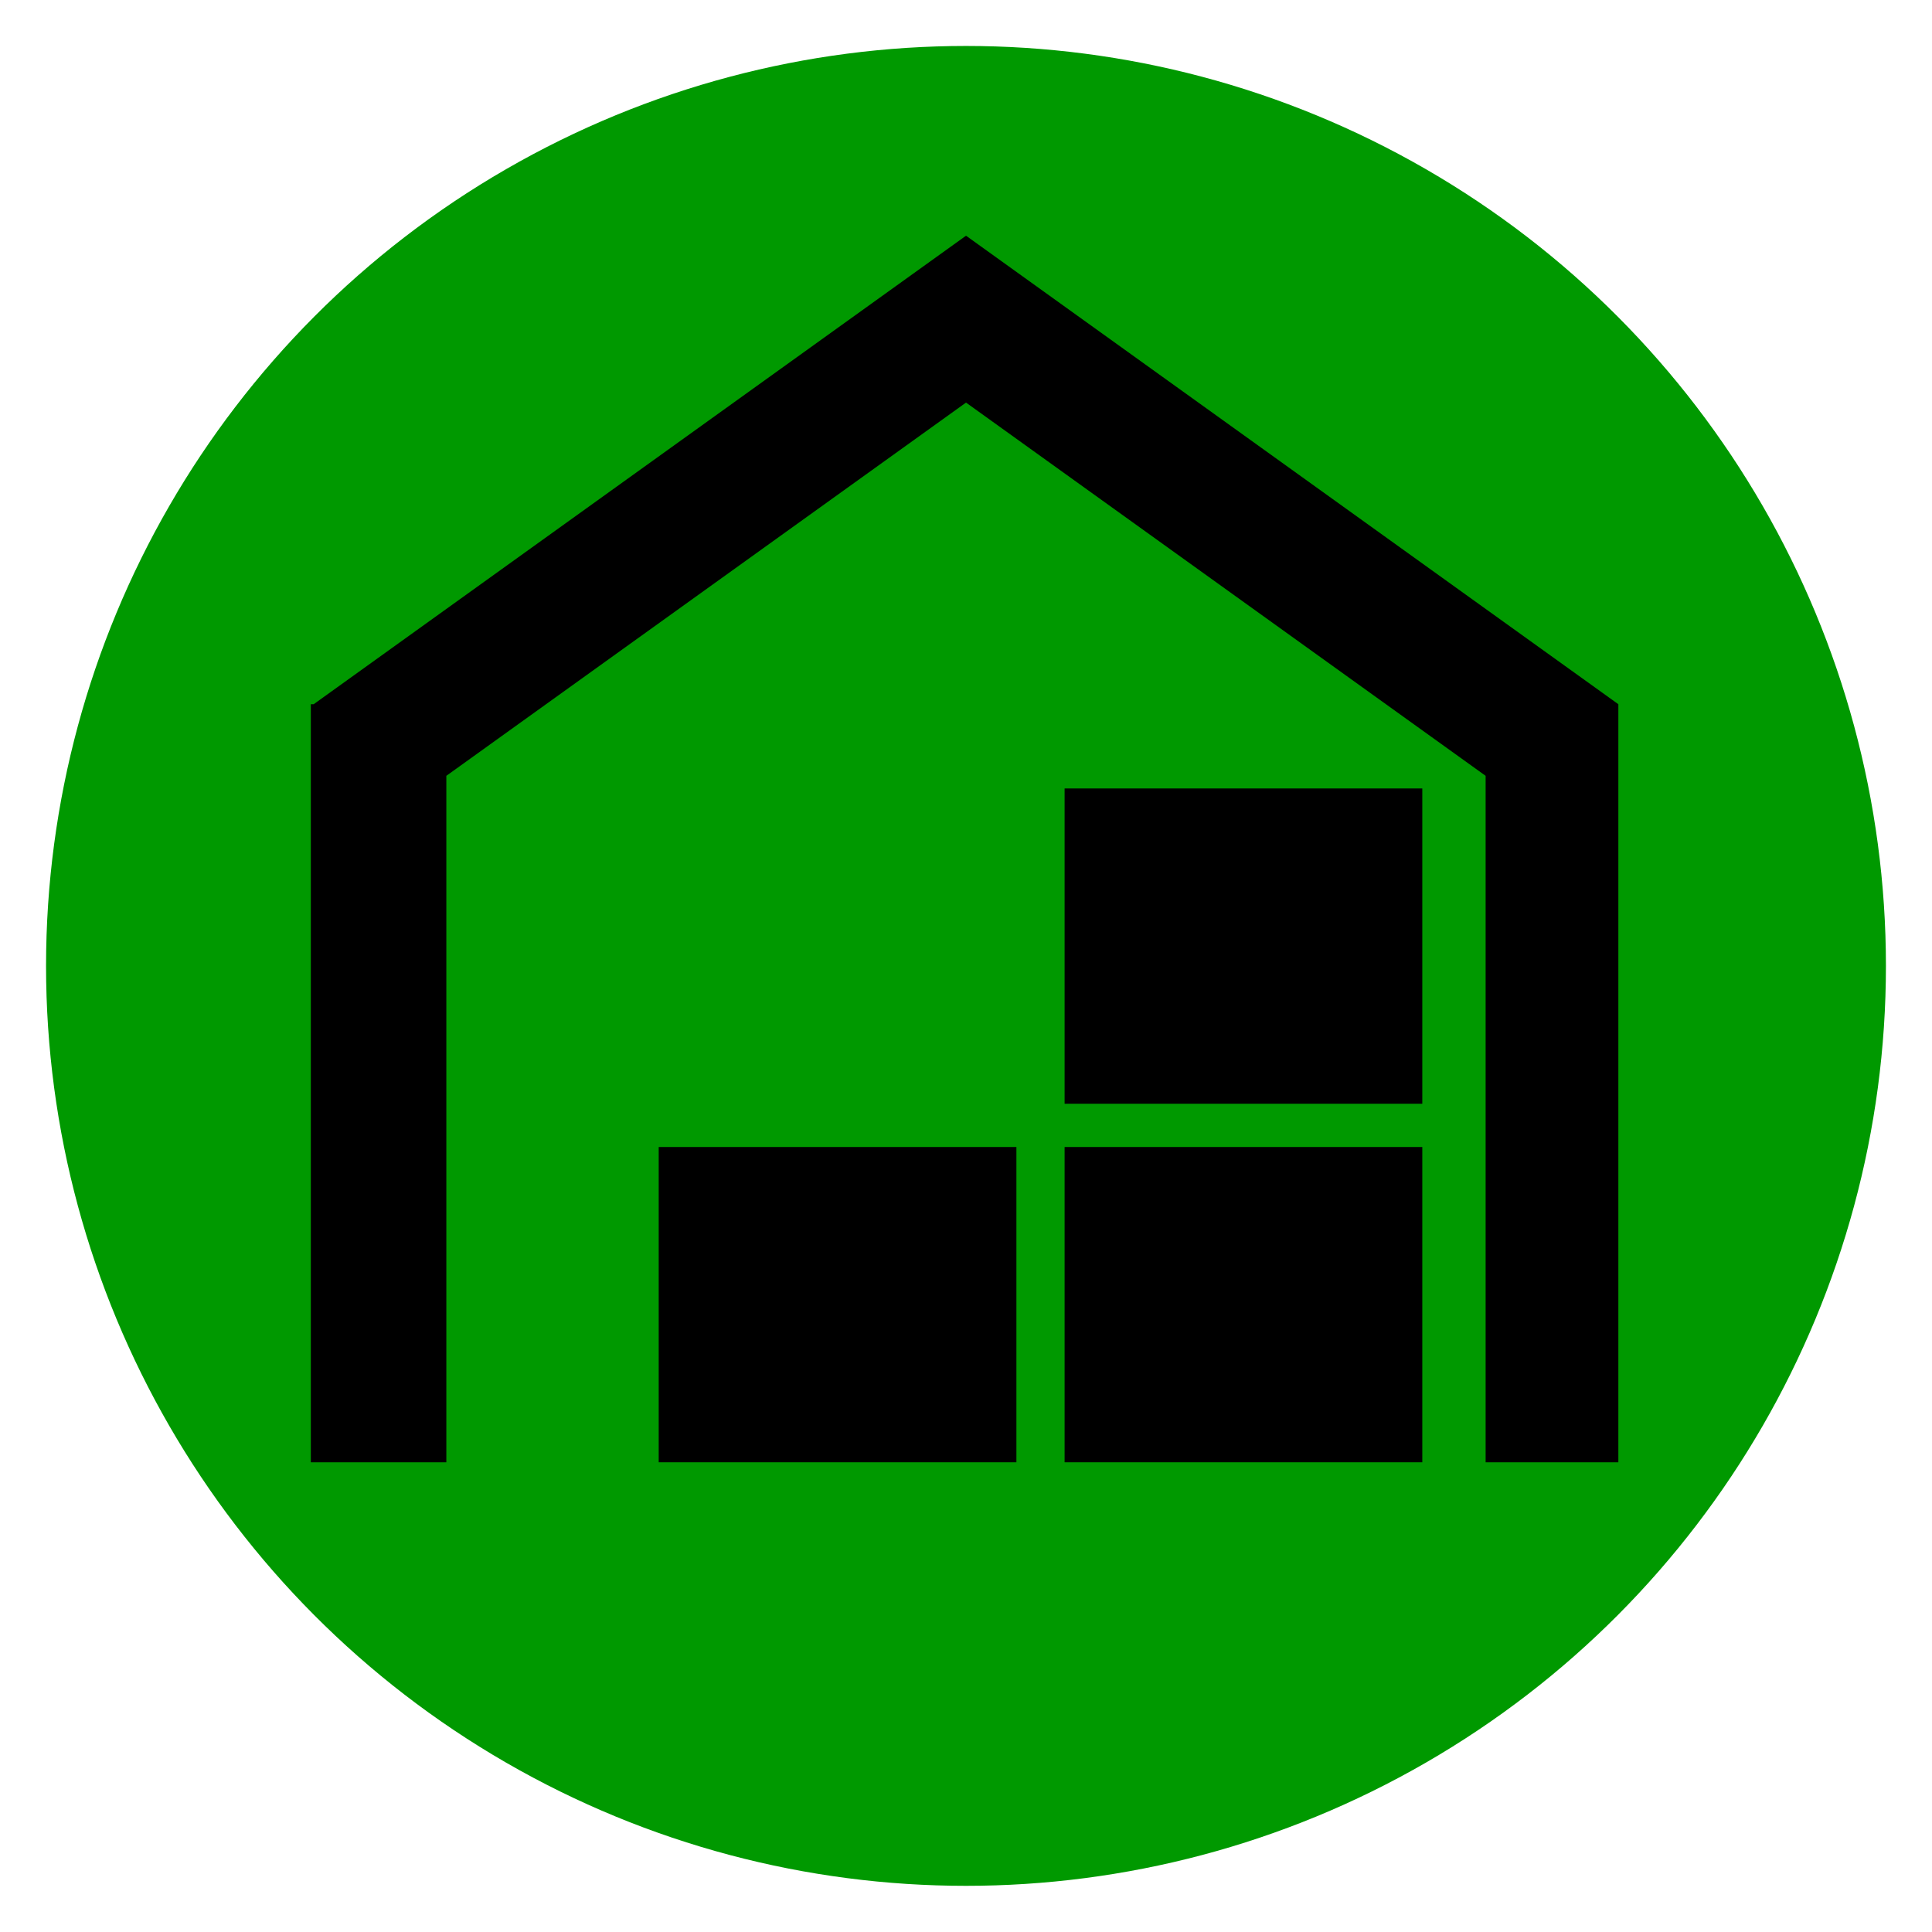<?xml version="1.0" encoding="utf-8"?>
<!-- Generator: Adobe Illustrator 16.0.0, SVG Export Plug-In . SVG Version: 6.00 Build 0)  -->
<!DOCTYPE svg PUBLIC "-//W3C//DTD SVG 1.1//EN" "http://www.w3.org/Graphics/SVG/1.1/DTD/svg11.dtd">
<svg version="1.1" id="Capa_1" xmlns="http://www.w3.org/2000/svg" xmlns:xlink="http://www.w3.org/1999/xlink" x="0px" y="0px"
	 width="105.007px" height="104.996px" viewBox="0 0 105.007 104.996" enable-background="new 0 0 105.007 104.996"
	 xml:space="preserve">
<g>
	<g>
		<circle fill="#009900" cx="52.503" cy="52.498" r="50"/>
	</g>
	<g>
		<polygon points="17.048,38.276 52.505,12.811 87.96,38.276 87.96,38.276 87.96,79.477 80.746,79.477 80.746,42.167 52.505,21.881 
			24.259,42.167 24.259,79.477 16.894,79.477 16.894,38.276 		"/>
		<rect x="57.863" y="42.854" width="19.441" height="17.136"/>
		<rect x="57.863" y="62.342" width="19.441" height="17.135"/>
		<rect x="35.802" y="62.342" width="19.441" height="17.135"/>
	</g>
</g>
</svg>
